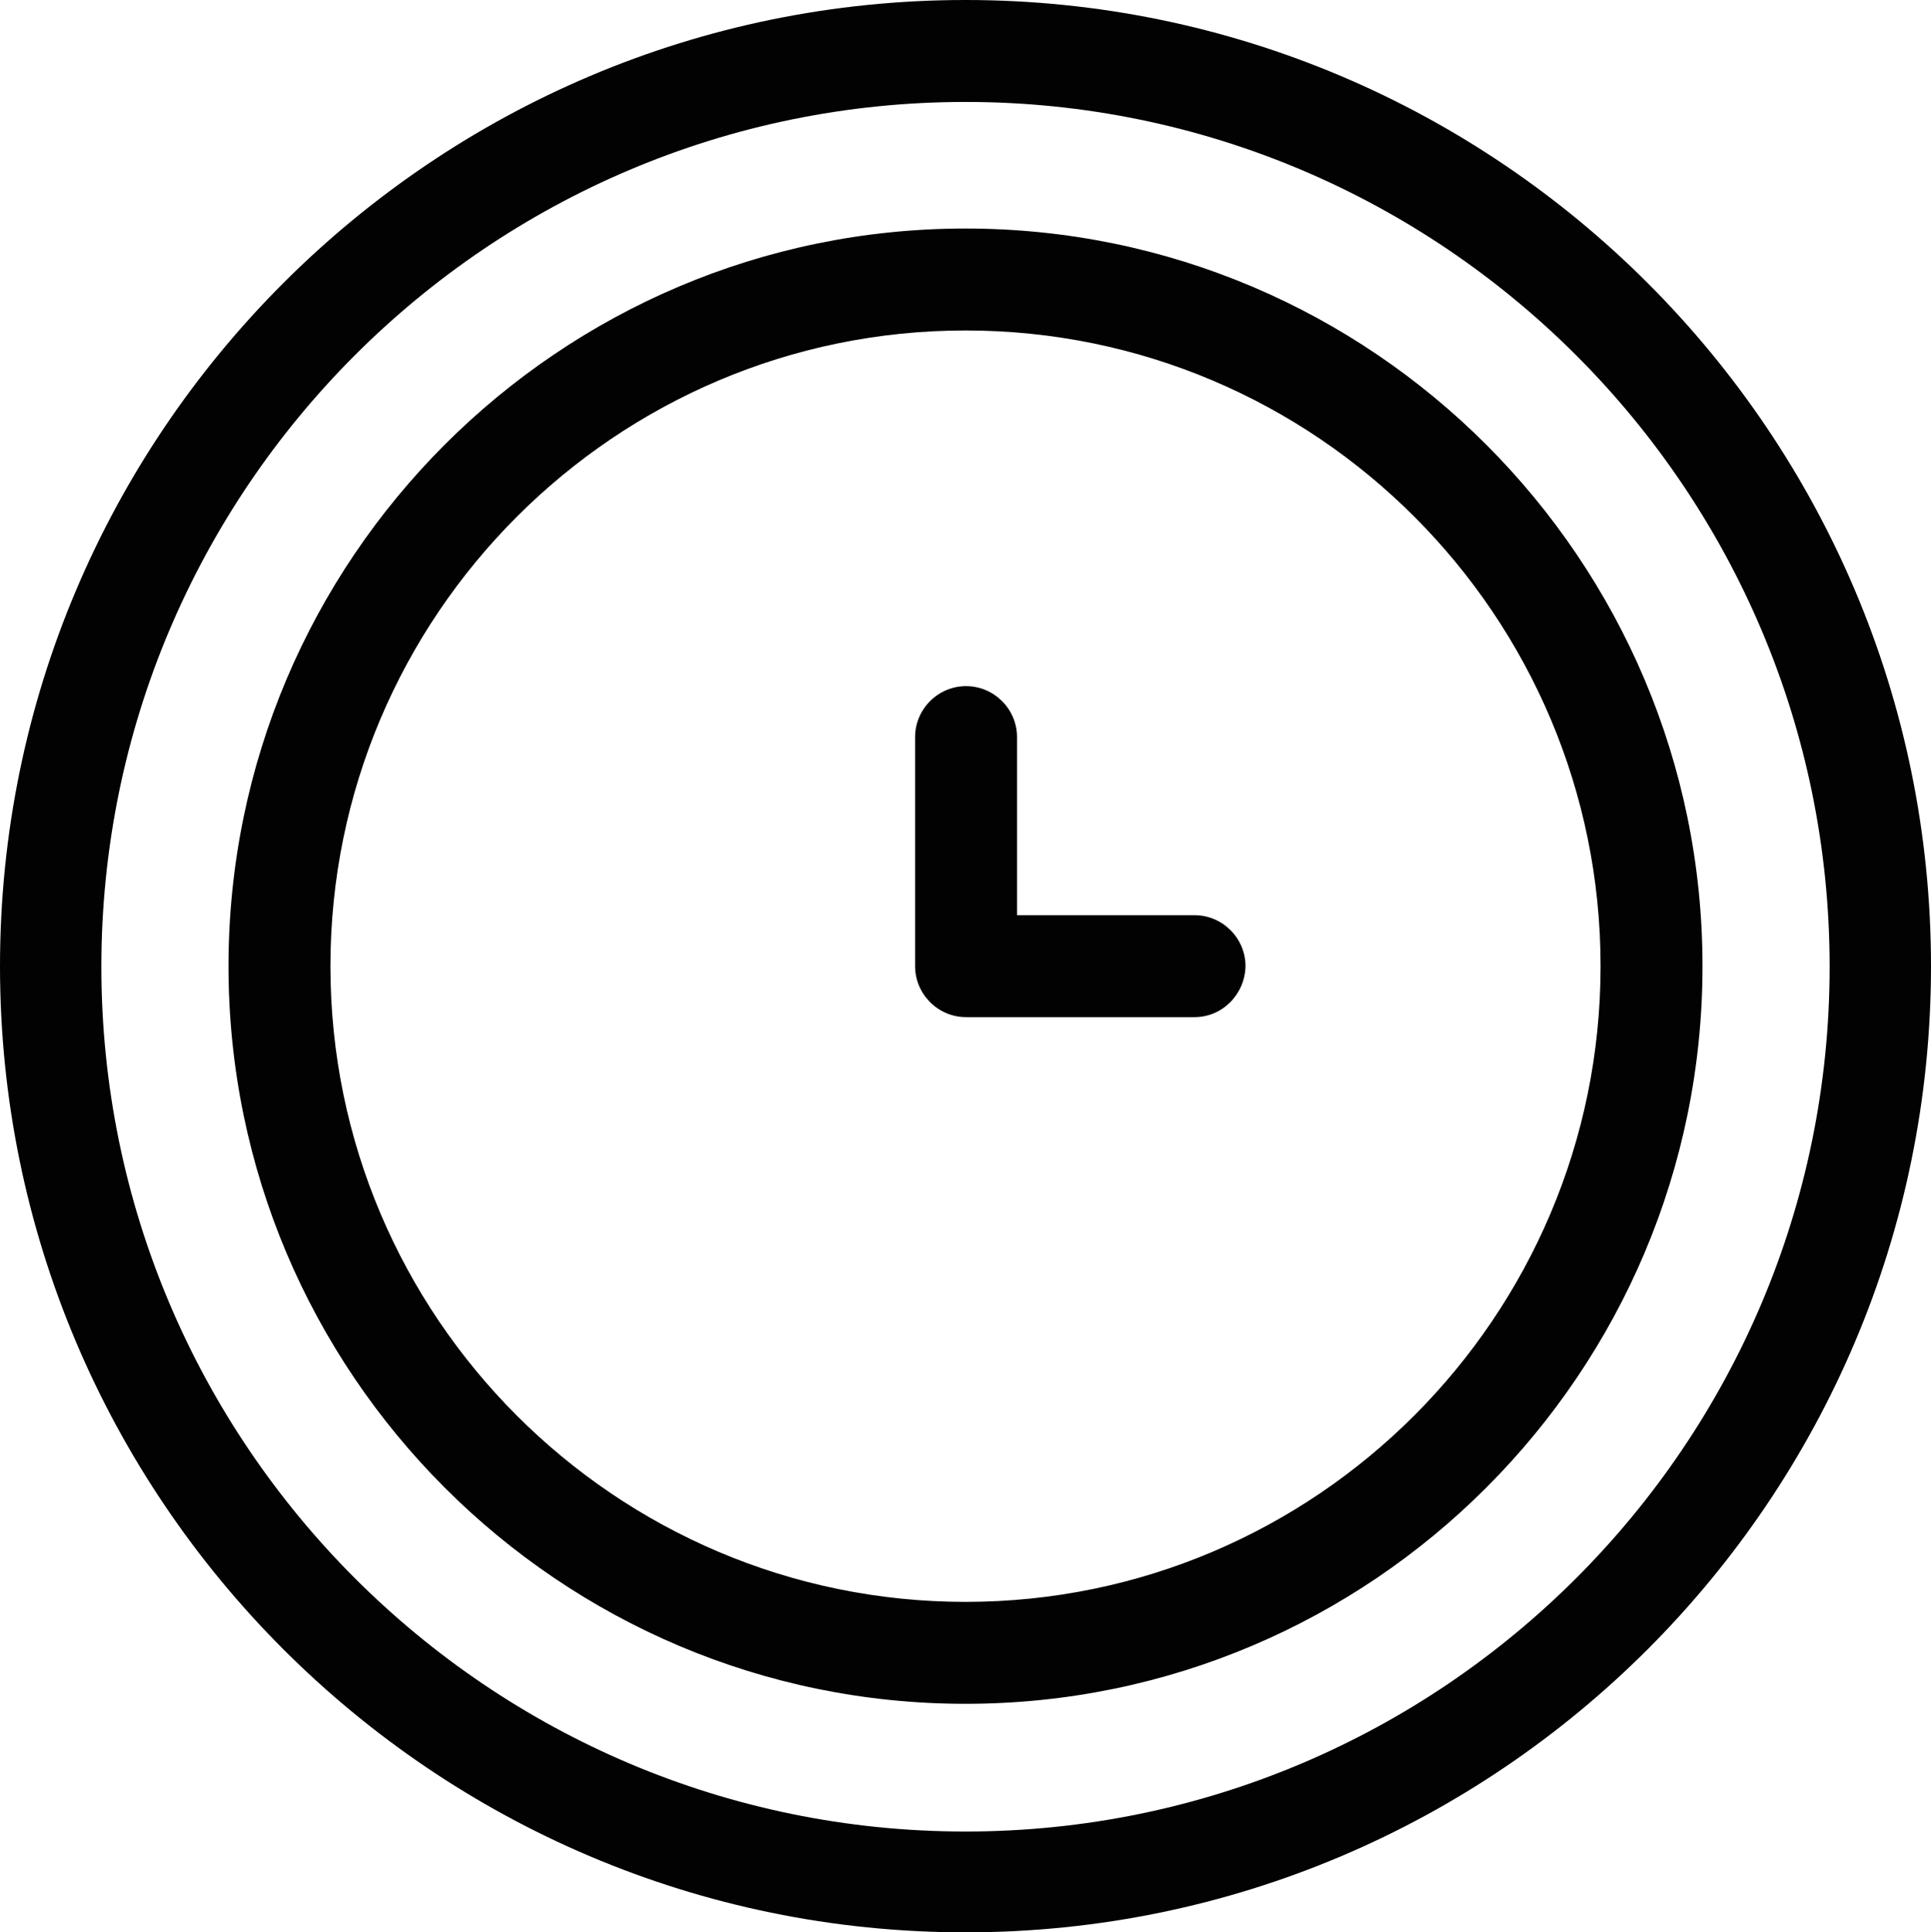 <?xml version="1.0" encoding="utf-8"?>
<!-- Generator: Adobe Illustrator 18.1.0, SVG Export Plug-In . SVG Version: 6.00 Build 0)  -->
<svg version="1.1" id="icon" xmlns="http://www.w3.org/2000/svg" xmlns:xlink="http://www.w3.org/1999/xlink" x="0px" y="0px"
	 viewBox="133.7 223.6 344.8 345" enable-background="new 133.7 223.6 344.8 345" xml:space="preserve">
<path fill="#020202" d="M306.1,568.6c-95.1,0-172.4-77.4-172.4-172.5S211,223.6,306.1,223.6S478.5,301,478.5,396.1
	S401.2,568.6,306.1,568.6z M306.1,241.8c-85.1,0-154.3,69.2-154.3,154.4S221,550.6,306.1,550.6s154.3-69.2,154.3-154.4
	S391.2,241.8,306.1,241.8z M306.1,527.8c-72.6,0-131.6-59.1-131.6-131.7s59-131.7,131.6-131.7s131.6,59.1,131.6,131.7
	S378.7,527.8,306.1,527.8z M306.1,282.6c-62.5,0-113.4,50.9-113.4,113.5s50.9,113.5,113.4,113.5s113.4-50.9,113.4-113.5
	S368.7,282.6,306.1,282.6z M347,405.2h-40.8c-5,0-9.1-4.1-9.1-9.1v-40.9c0-5,4.1-9.1,9.1-9.1s9.1,4.1,9.1,9.1V387H347
	c5,0,9.1,4.1,9.1,9.1C356,401.1,352,405.2,347,405.2z"/>
</svg>
